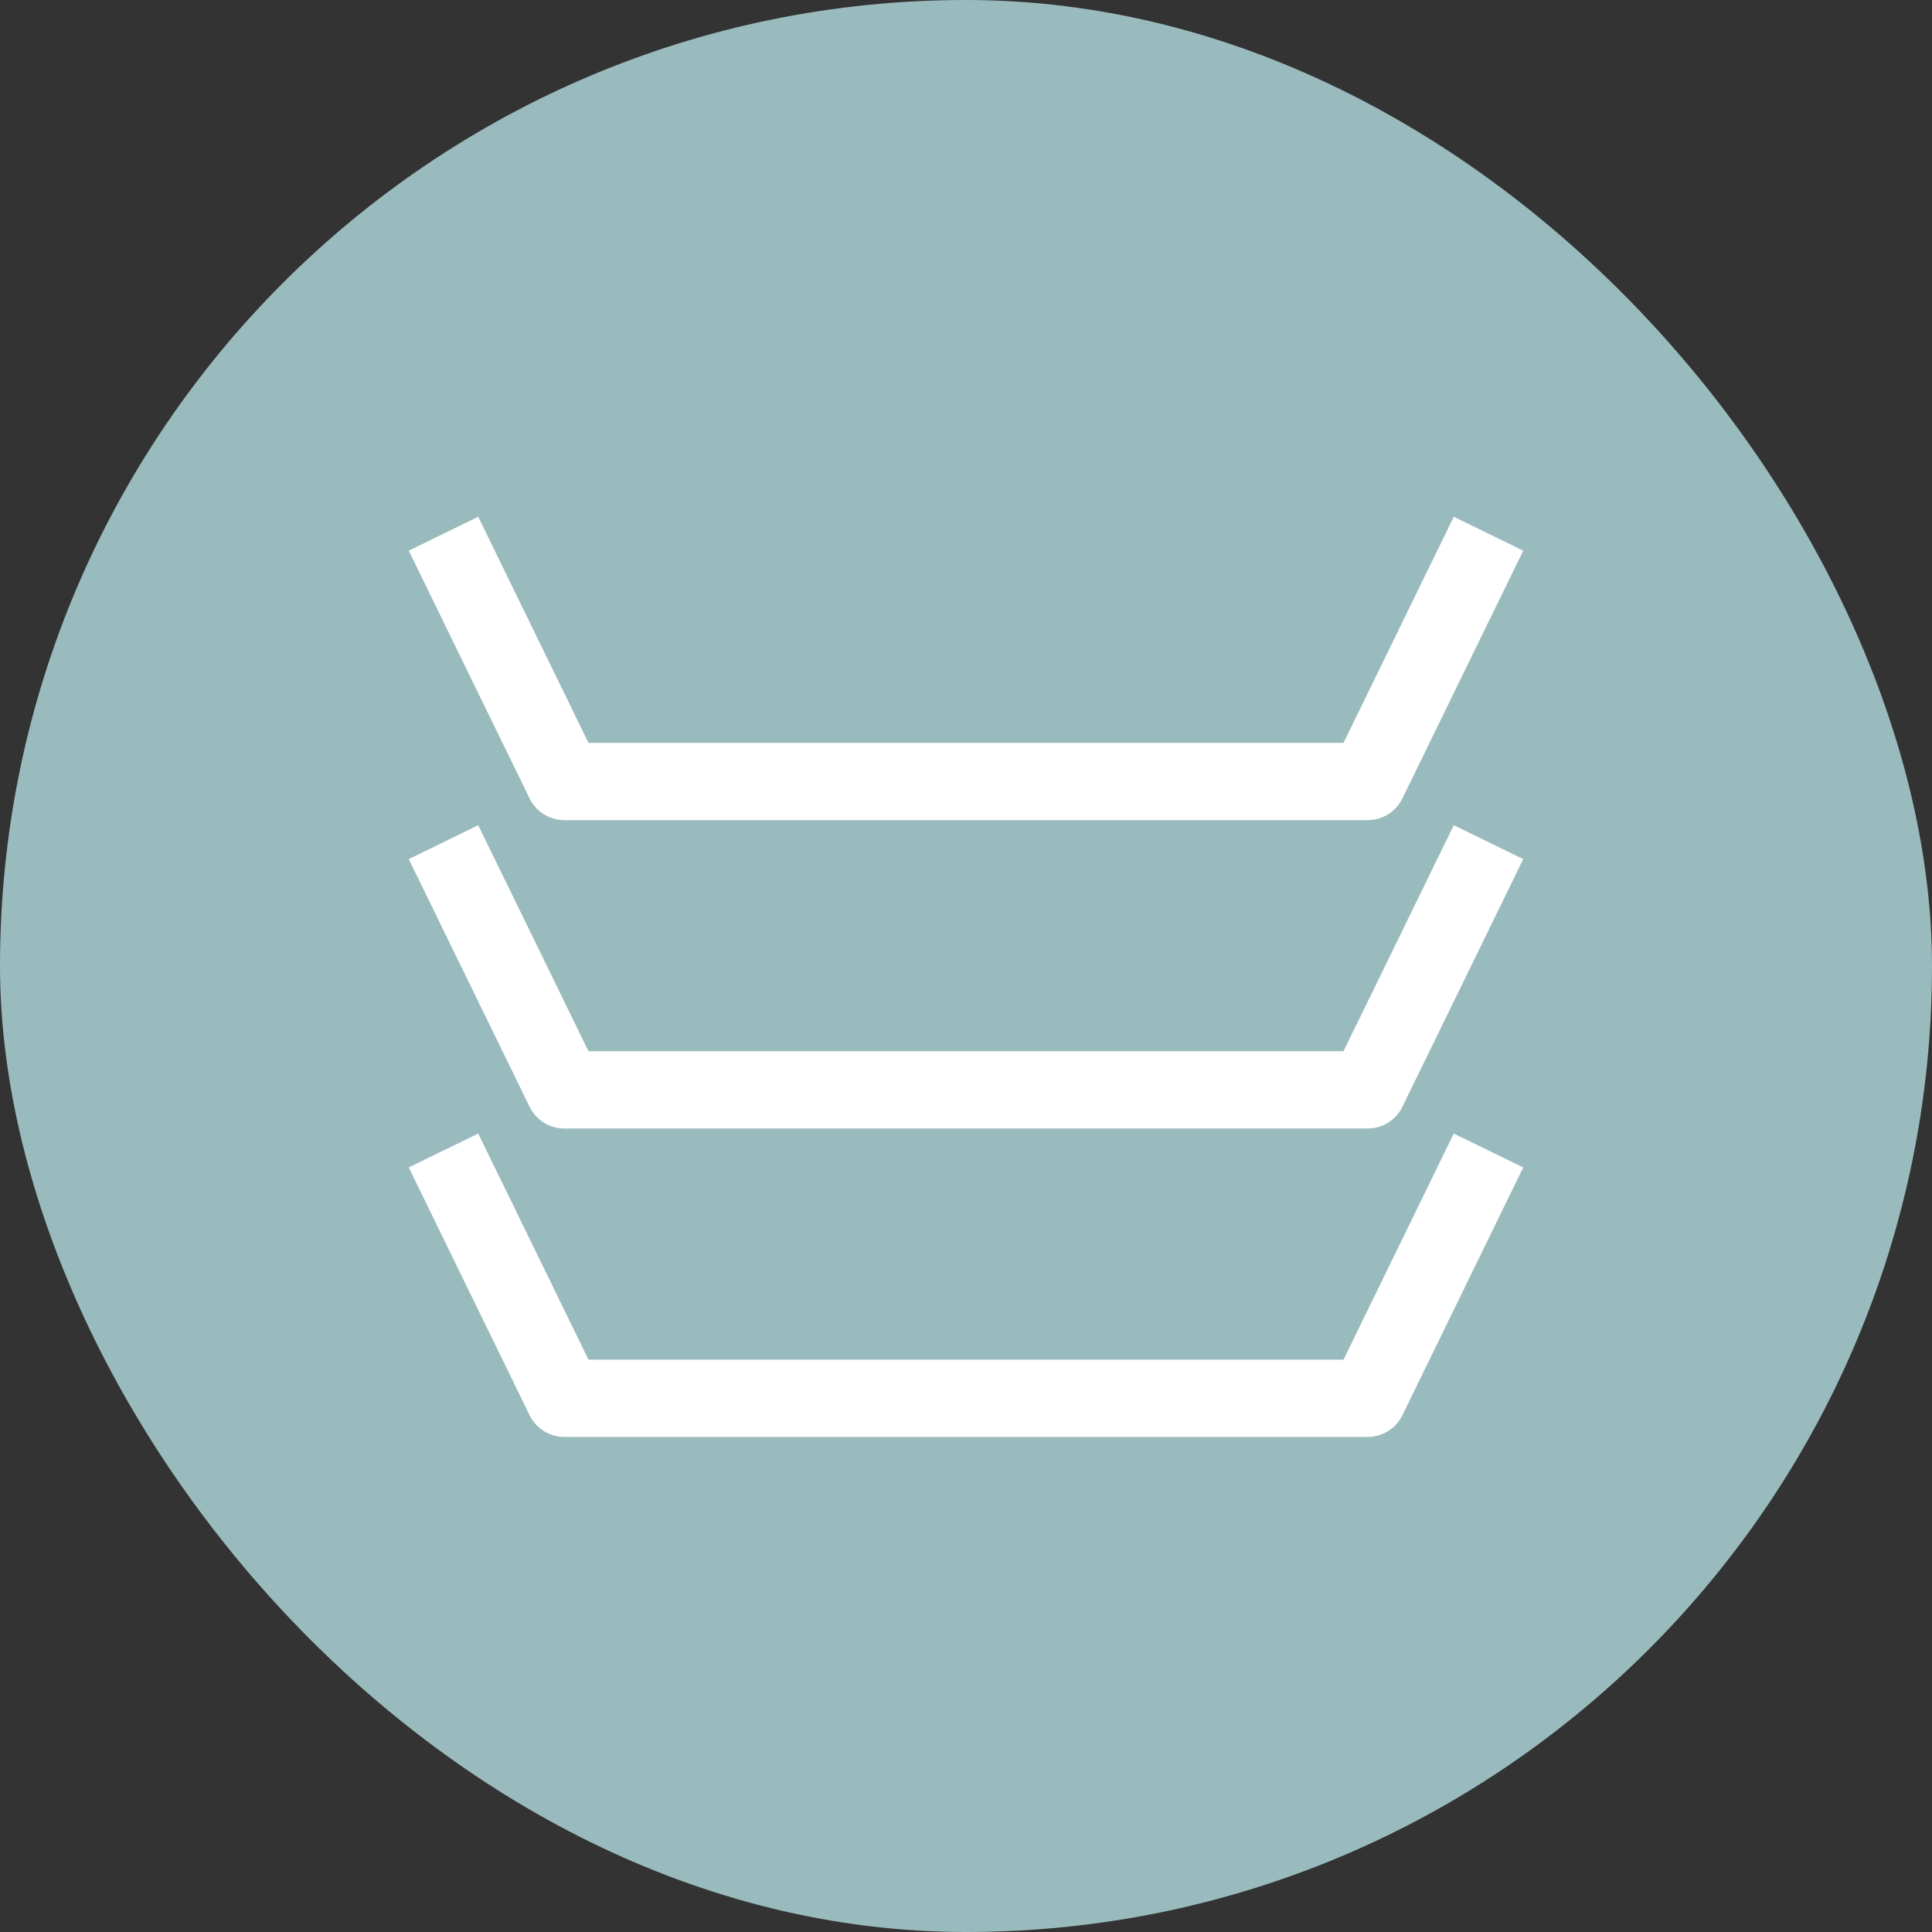 <svg id="Vrstva_1" data-name="Vrstva 1" xmlns="http://www.w3.org/2000/svg" viewBox="0 0 200 200"><rect x="0" y="0" width="200" height="200" fill="#333333" stroke="none"/><defs><style>.cls-1{fill:#9abbbd;}.cls-2{fill:none;stroke:#fff;stroke-linejoin:round;stroke-width:8px;}</style></defs><rect class="cls-1" width="200" height="200" rx="100"/><polyline class="cls-2" points="45.91 119.1 58.42 144.75 141.58 144.75 154.09 119.1"/><polyline class="cls-2" points="45.91 87.18 58.42 112.82 141.58 112.82 154.09 87.18"/><polyline class="cls-2" points="45.91 55.25 58.42 80.9 141.58 80.9 154.09 55.25"/></svg>
